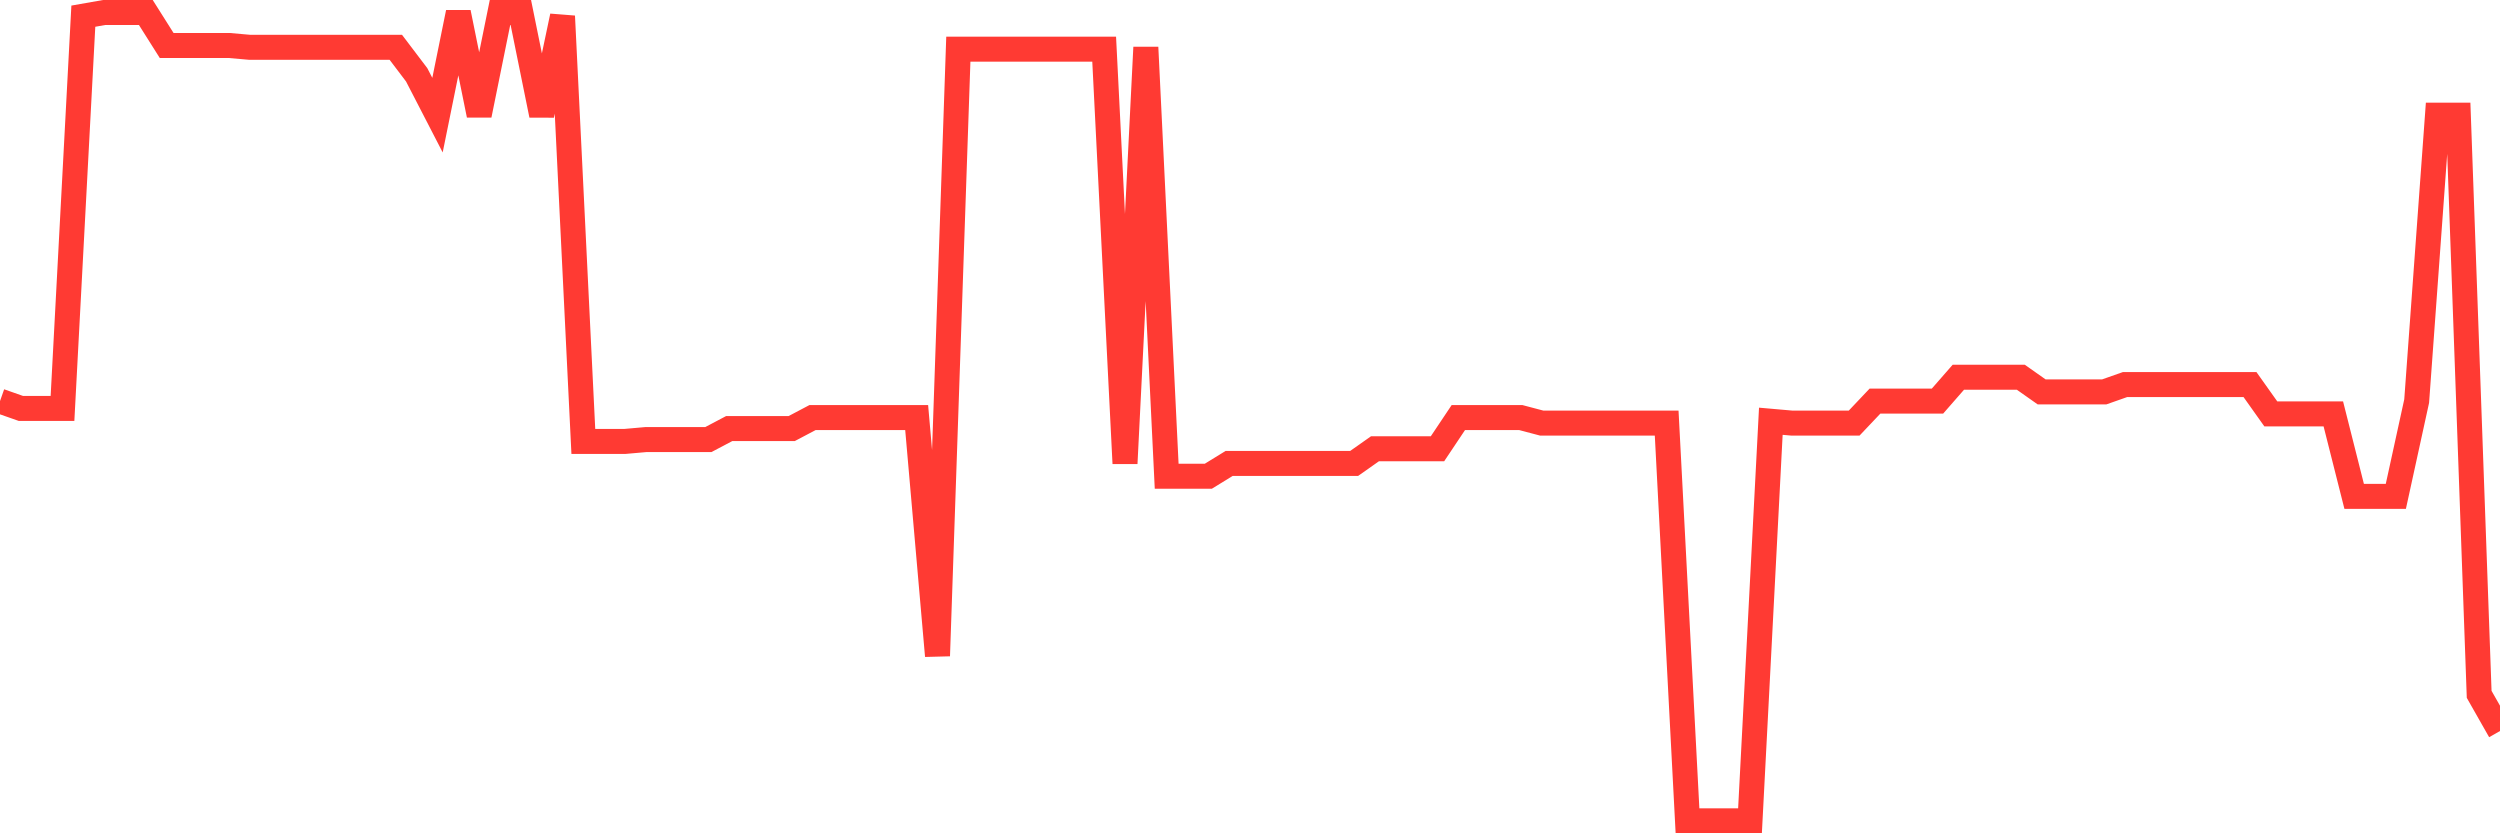 <svg
  xmlns="http://www.w3.org/2000/svg"
  xmlns:xlink="http://www.w3.org/1999/xlink"
  width="120"
  height="40"
  viewBox="0 0 120 40"
  preserveAspectRatio="none"
>
  <polyline
    points="0,19.252 1,19.604 2,19.604 3,19.604 4,0.776 5,0.6 6,0.6 7,0.6 8,2.184 9,2.184 10,2.184 11,2.184 12,2.272 13,2.272 14,2.272 15,2.272 16,2.272 17,2.272 18,2.272 19,2.272 20,3.591 21,5.527 22,0.6 23,5.527 24,0.6 25,0.6 26,5.527 27,0.776 28,21.188 29,21.188 30,21.188 31,21.1 32,21.1 33,21.1 34,21.1 35,20.572 36,20.572 37,20.572 38,20.572 39,20.044 40,20.044 41,20.044 42,20.044 43,20.044 44,20.044 45,31.482 46,2.36 47,2.36 48,2.36 49,2.36 50,2.36 51,2.36 52,2.36 53,2.36 54,22.244 55,2.272 56,22.859 57,22.859 58,22.859 59,22.244 60,22.244 61,22.244 62,22.244 63,22.244 64,22.244 65,22.244 66,21.54 67,21.54 68,21.54 69,21.54 70,20.044 71,20.044 72,20.044 73,20.044 74,20.308 75,20.308 76,20.308 77,20.308 78,20.308 79,20.308 80,20.308 81,39.4 82,39.4 83,39.4 84,39.4 85,20.22 86,20.308 87,20.308 88,20.308 89,20.308 90,19.252 91,19.252 92,19.252 93,19.252 94,18.108 95,18.108 96,18.108 97,18.108 98,18.812 99,18.812 100,18.812 101,18.812 102,18.46 103,18.46 104,18.46 105,18.46 106,18.46 107,18.46 108,18.46 109,19.868 110,19.868 111,19.868 112,19.868 113,23.827 114,23.827 115,23.827 116,19.252 117,5.527 118,5.527 119,33.329 120,35.089"
    fill="none"
    stroke="#ff3a33"
    stroke-width="1.2"
  >
  </polyline>
</svg>